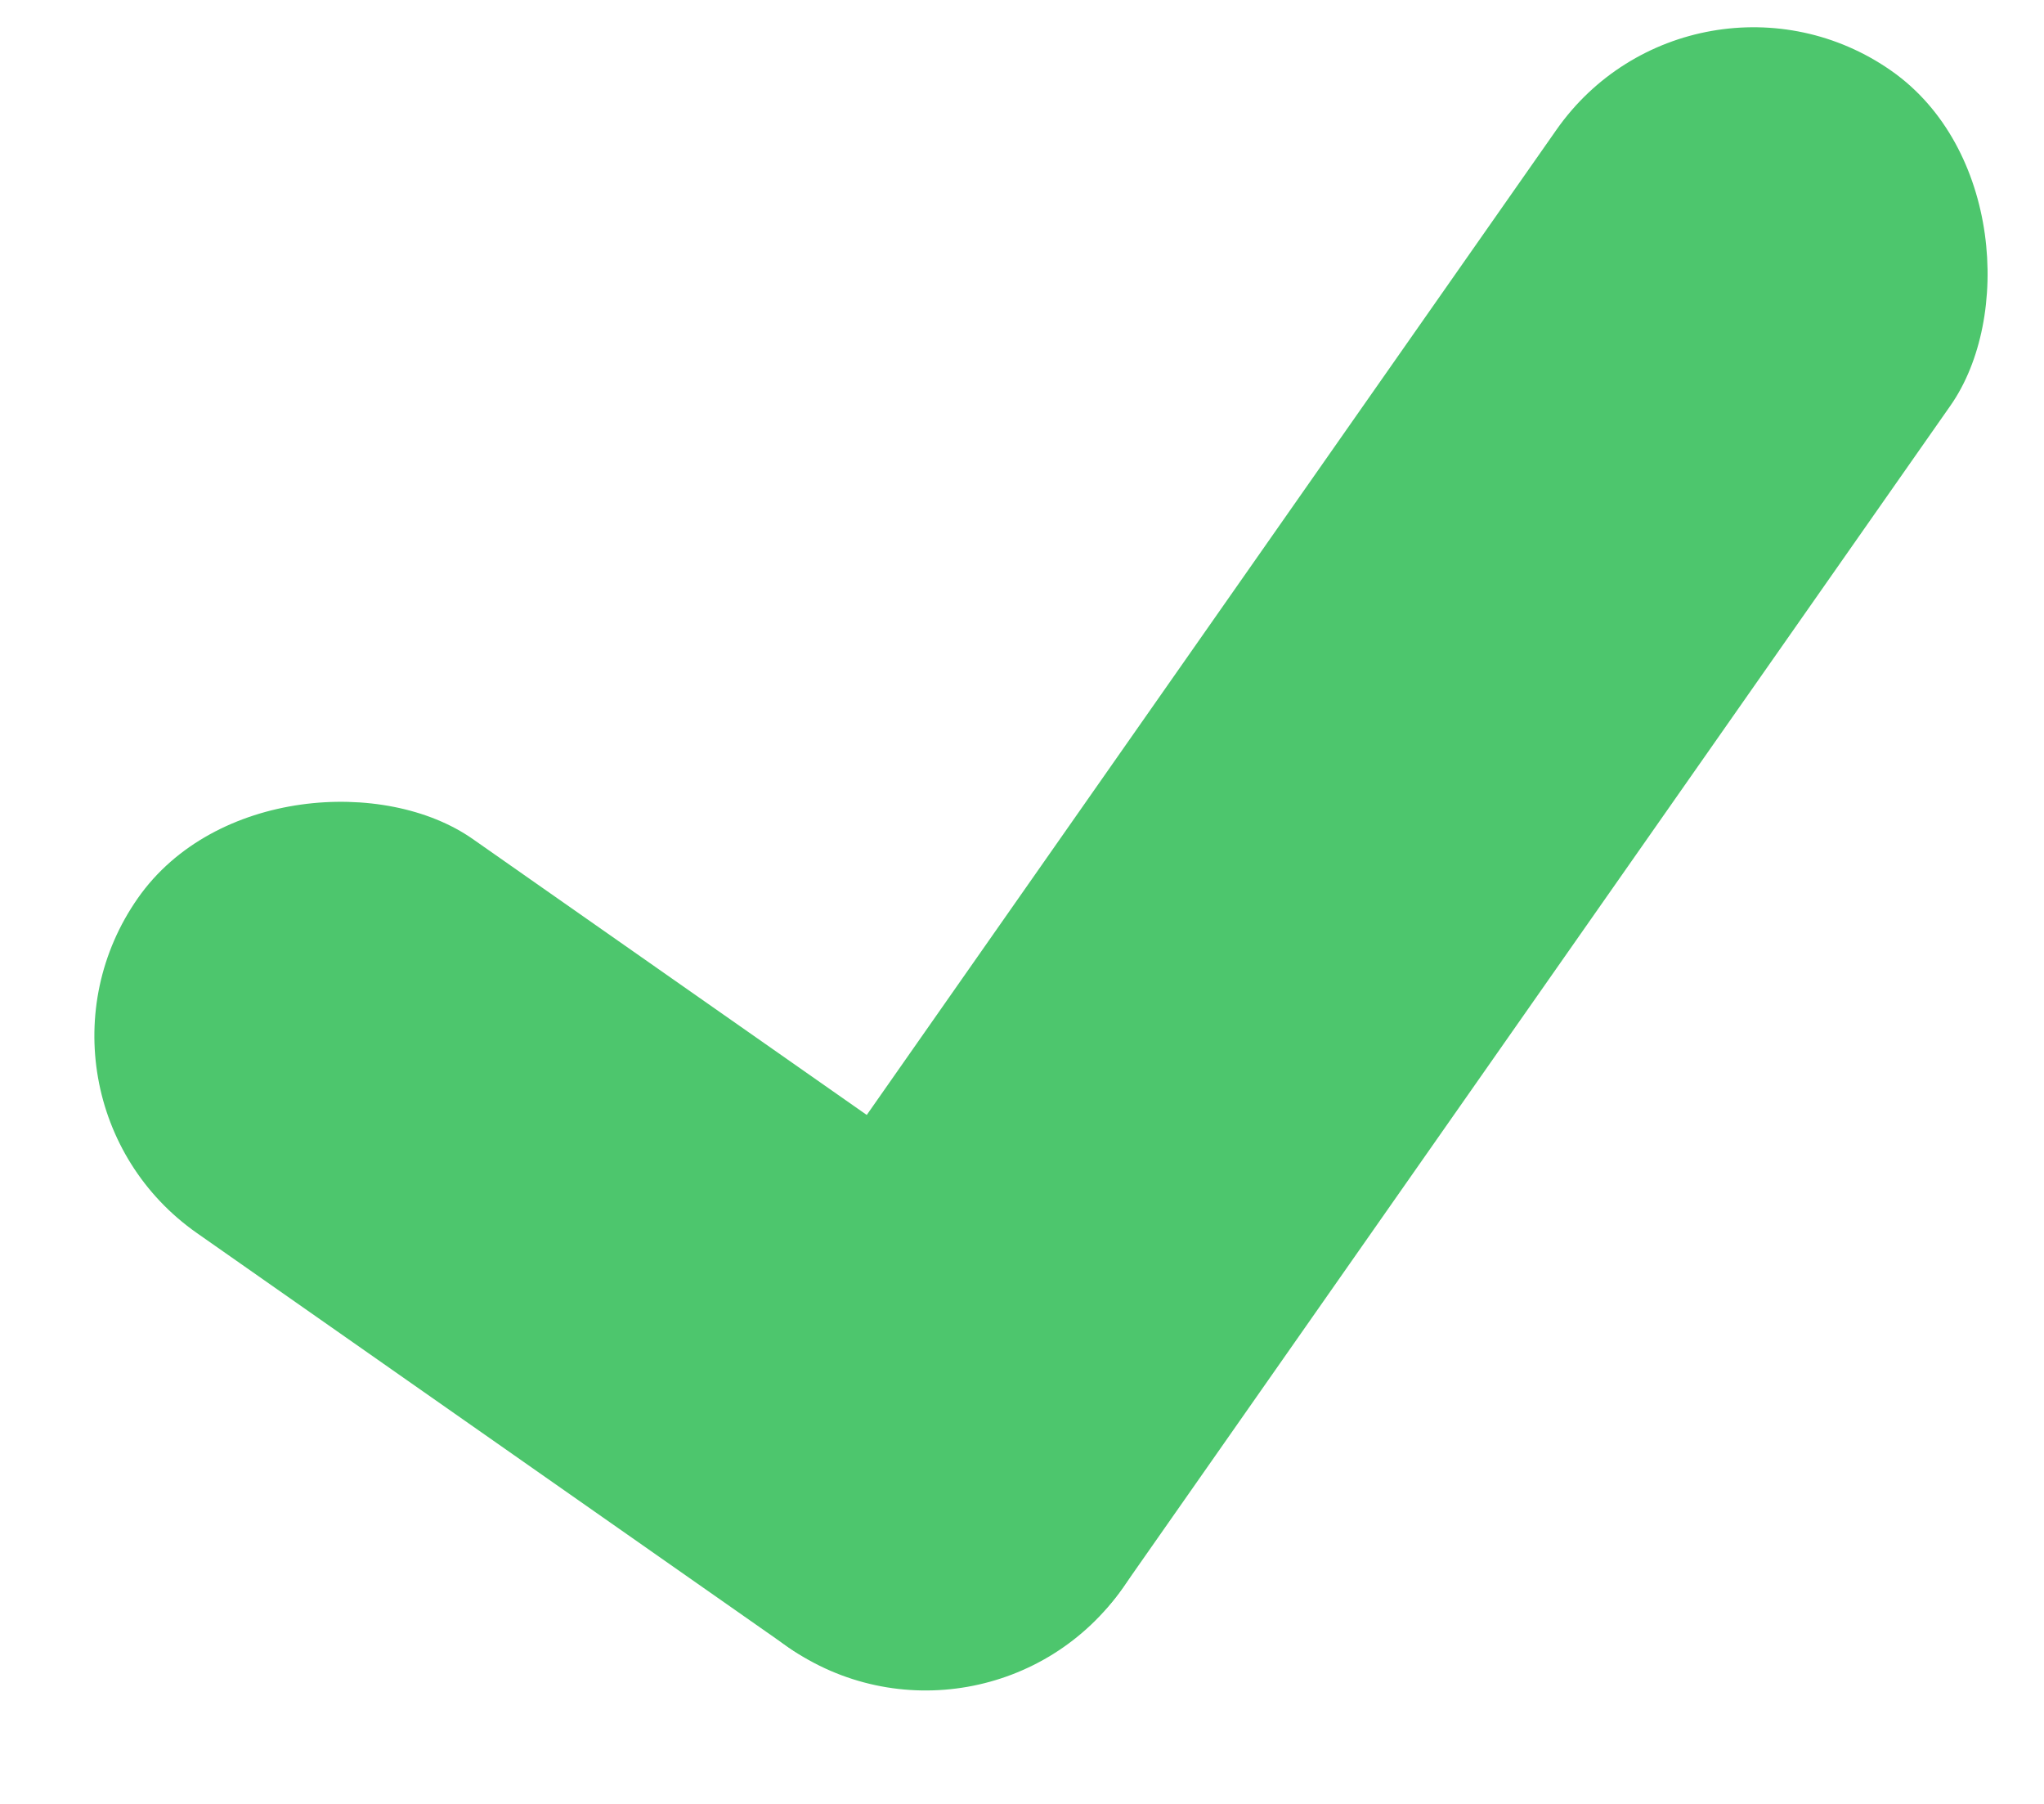 <?xml version="1.0" encoding="UTF-8"?>
<svg width="17px" height="15px" viewBox="0 0 17 15" version="1.1" xmlns="http://www.w3.org/2000/svg" xmlns:xlink="http://www.w3.org/1999/xlink">
    <!-- Generator: Sketch 53.2 (72643) - https://sketchapp.com -->
    <title>GreenCheck</title>
    <desc>Created with Sketch.</desc>
    <g id="Page-3" stroke="none" stroke-width="1" fill="none" fill-rule="evenodd">
        <g id="04" transform="translate(-626, -1439)" fill="#4DC66D">
            <g id="Group-8" transform="translate(62, 1300)">
                <g id="GreenCheck" transform="translate(572.684, 144.421) rotate(35) translate(-572.684, -144.421) translate(567.684, 136.421)">
                    <rect id="Rectangle" x="6" y="0" width="4" height="16" rx="2"></rect>
                    <rect id="Rectangle-Copy-3" transform="translate(5, 14) rotate(90) translate(-5, -14) " x="3" y="9" width="4" height="10" rx="2"></rect>
                </g>
            </g>
        </g>
    </g>
</svg>